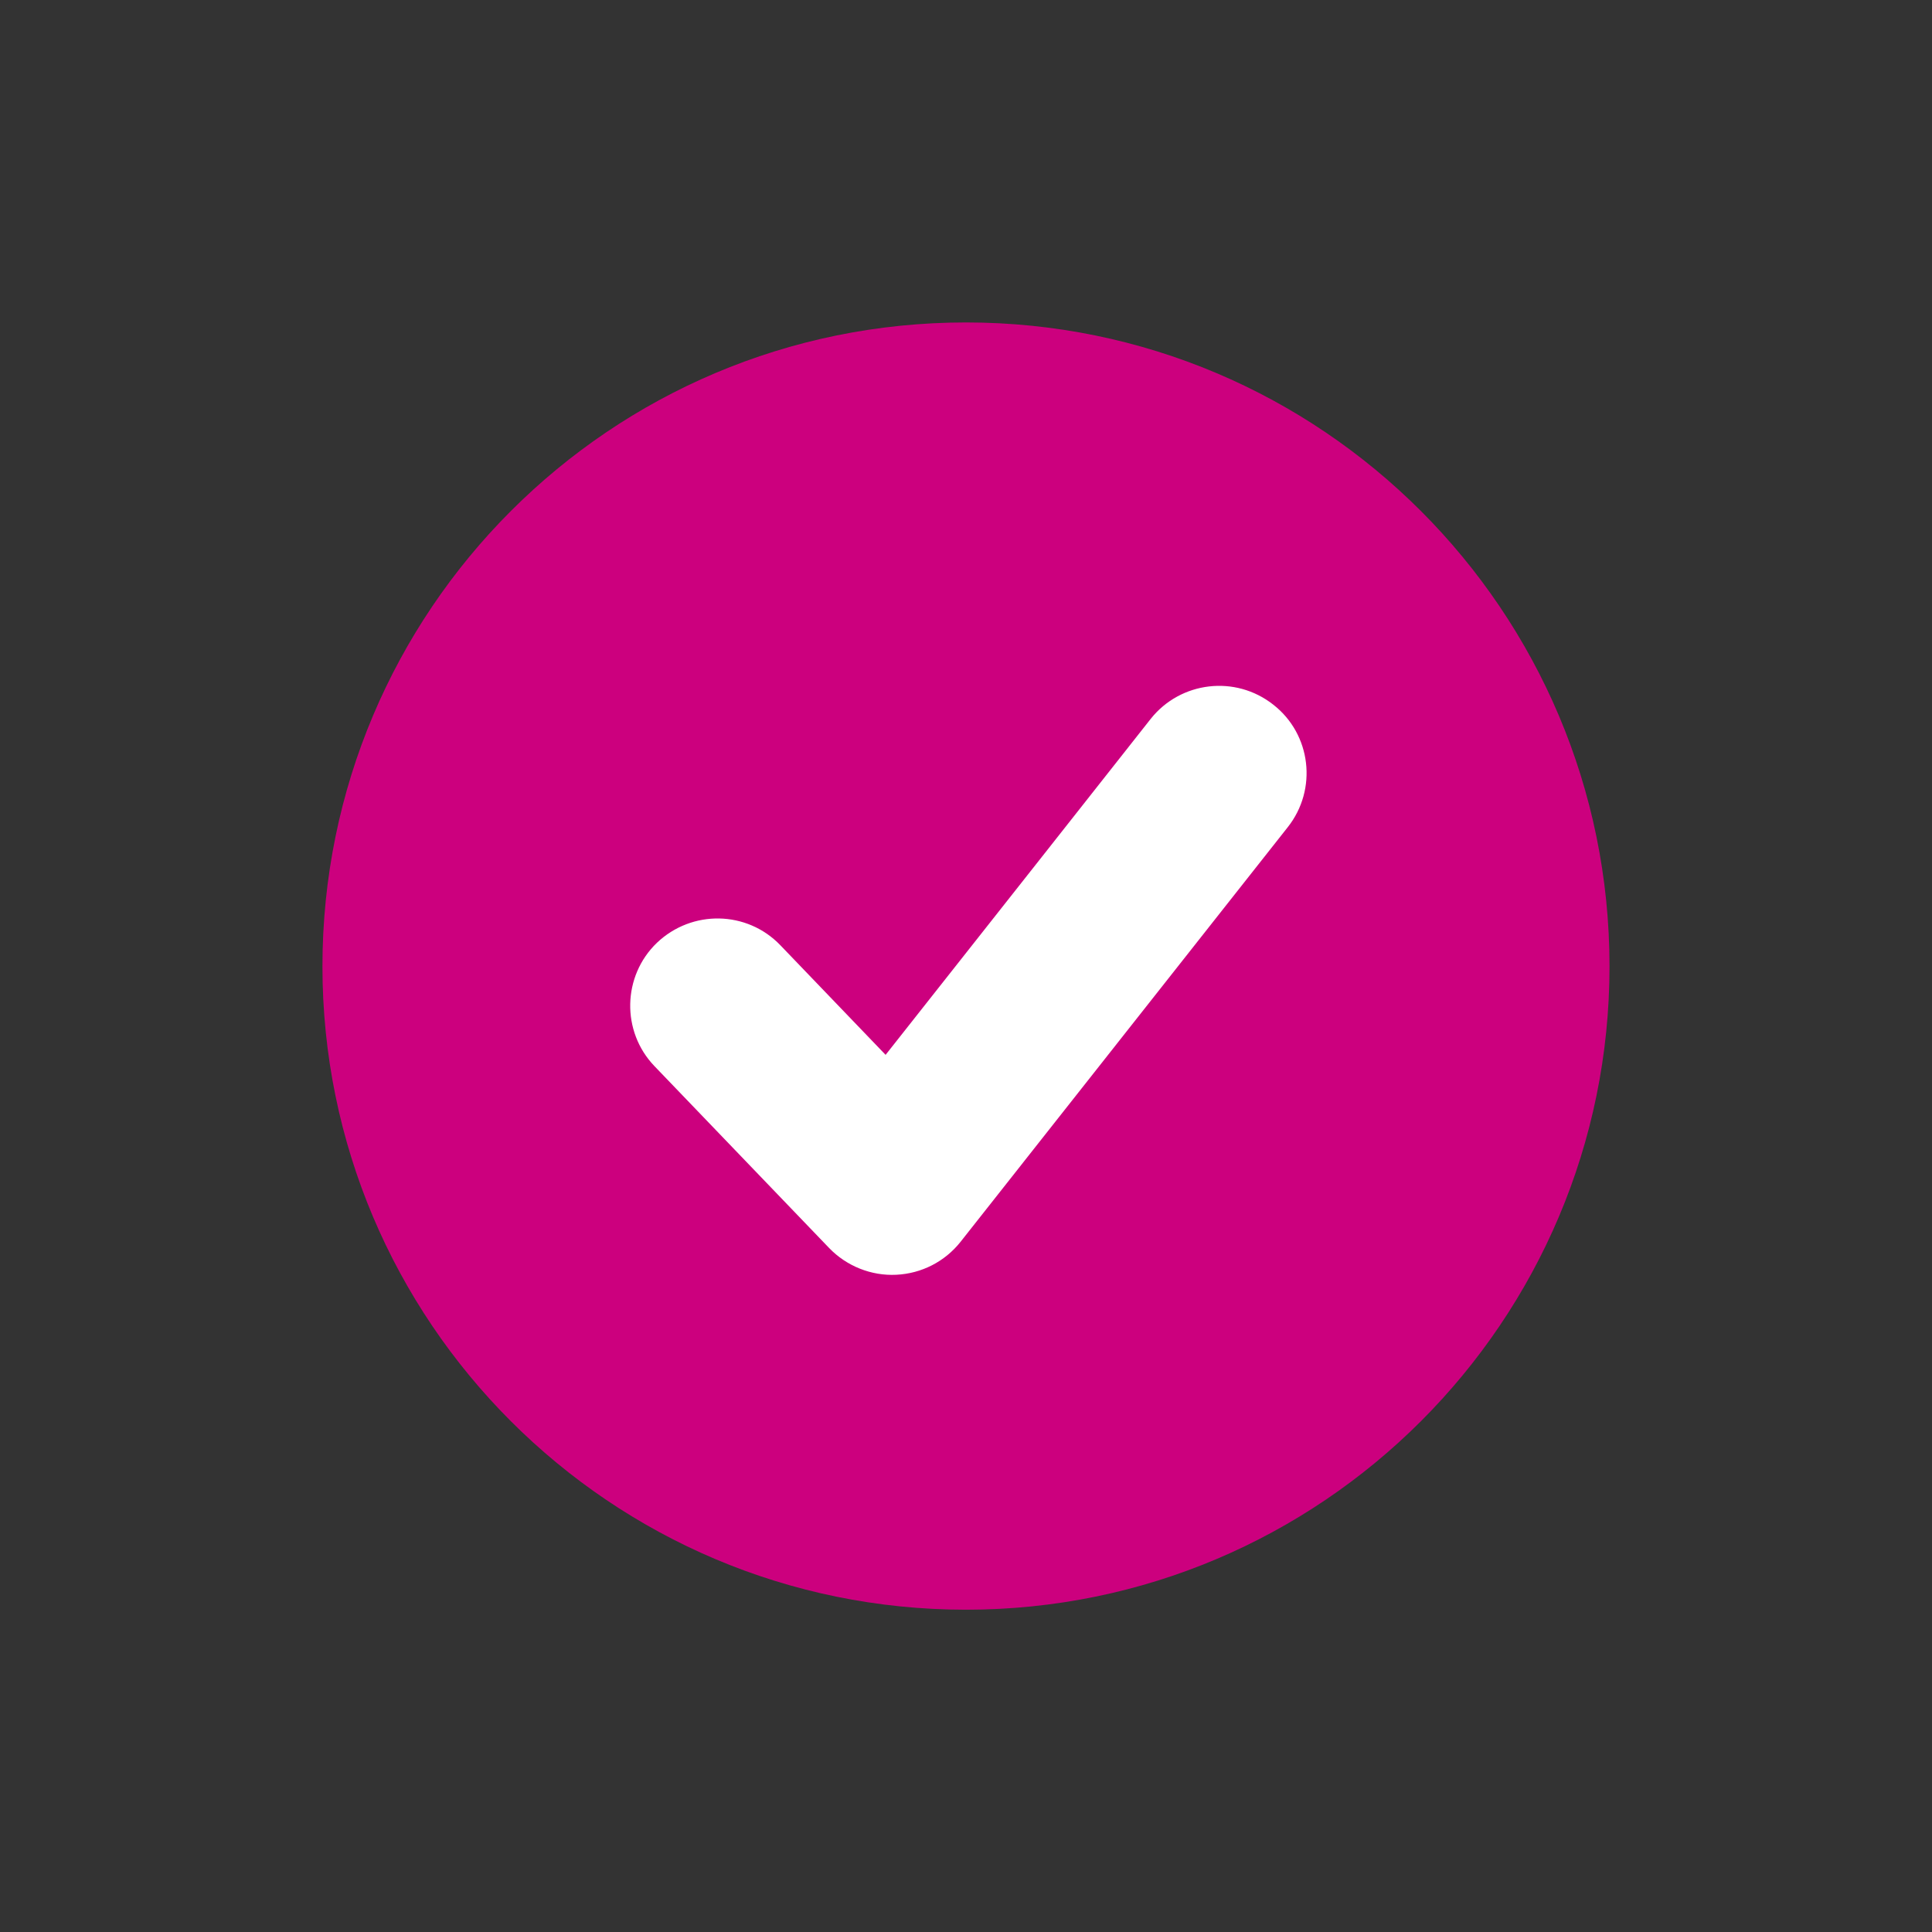 <svg xmlns="http://www.w3.org/2000/svg" xmlns:xlink="http://www.w3.org/1999/xlink" width="500" zoomAndPan="magnify" viewBox="0 0 375 375" height="500" preserveAspectRatio="xMidYMid meet" version="1.0"><rect x="0" y="0" width="375" height="375" fill="#333333" stroke="none"/><defs><clipPath id="60666a34c0"><path d="M 62.586 62.586 L 312.336 62.586 L 312.336 312.336 L 62.586 312.336 Z M 62.586 62.586" clip-rule="nonzero"></path></clipPath></defs><g clip-path="url(#60666a34c0)"><path fill="#cc007e" d="M 312.406 187.57 C 312.406 256.496 256.434 312.445 187.496 312.445 C 118.473 312.445 62.586 256.496 62.586 187.57 C 62.586 118.535 118.473 62.586 187.496 62.586 C 256.434 62.586 312.406 118.535 312.406 187.57 Z M 312.406 187.57" fill-opacity="1" fill-rule="nonzero"></path></g><path fill="#ffffff" d="M 223.371 139.508 C 223.371 139.508 187.711 184.738 171.895 204.746 C 162.129 194.566 151.473 183.477 151.473 183.477 C 144.992 176.719 134.297 176.531 127.504 183 C 120.797 189.445 120.57 200.199 127.016 206.922 L 160.93 242.234 C 164.301 245.742 169.109 247.68 173.98 247.43 C 178.879 247.191 183.387 244.883 186.434 241.047 L 249.953 160.555 C 255.762 153.211 254.512 142.531 247.156 136.785 C 239.773 130.949 229.141 132.262 223.371 139.508 Z M 223.371 139.508" fill-opacity="1" fill-rule="nonzero"></path></svg>